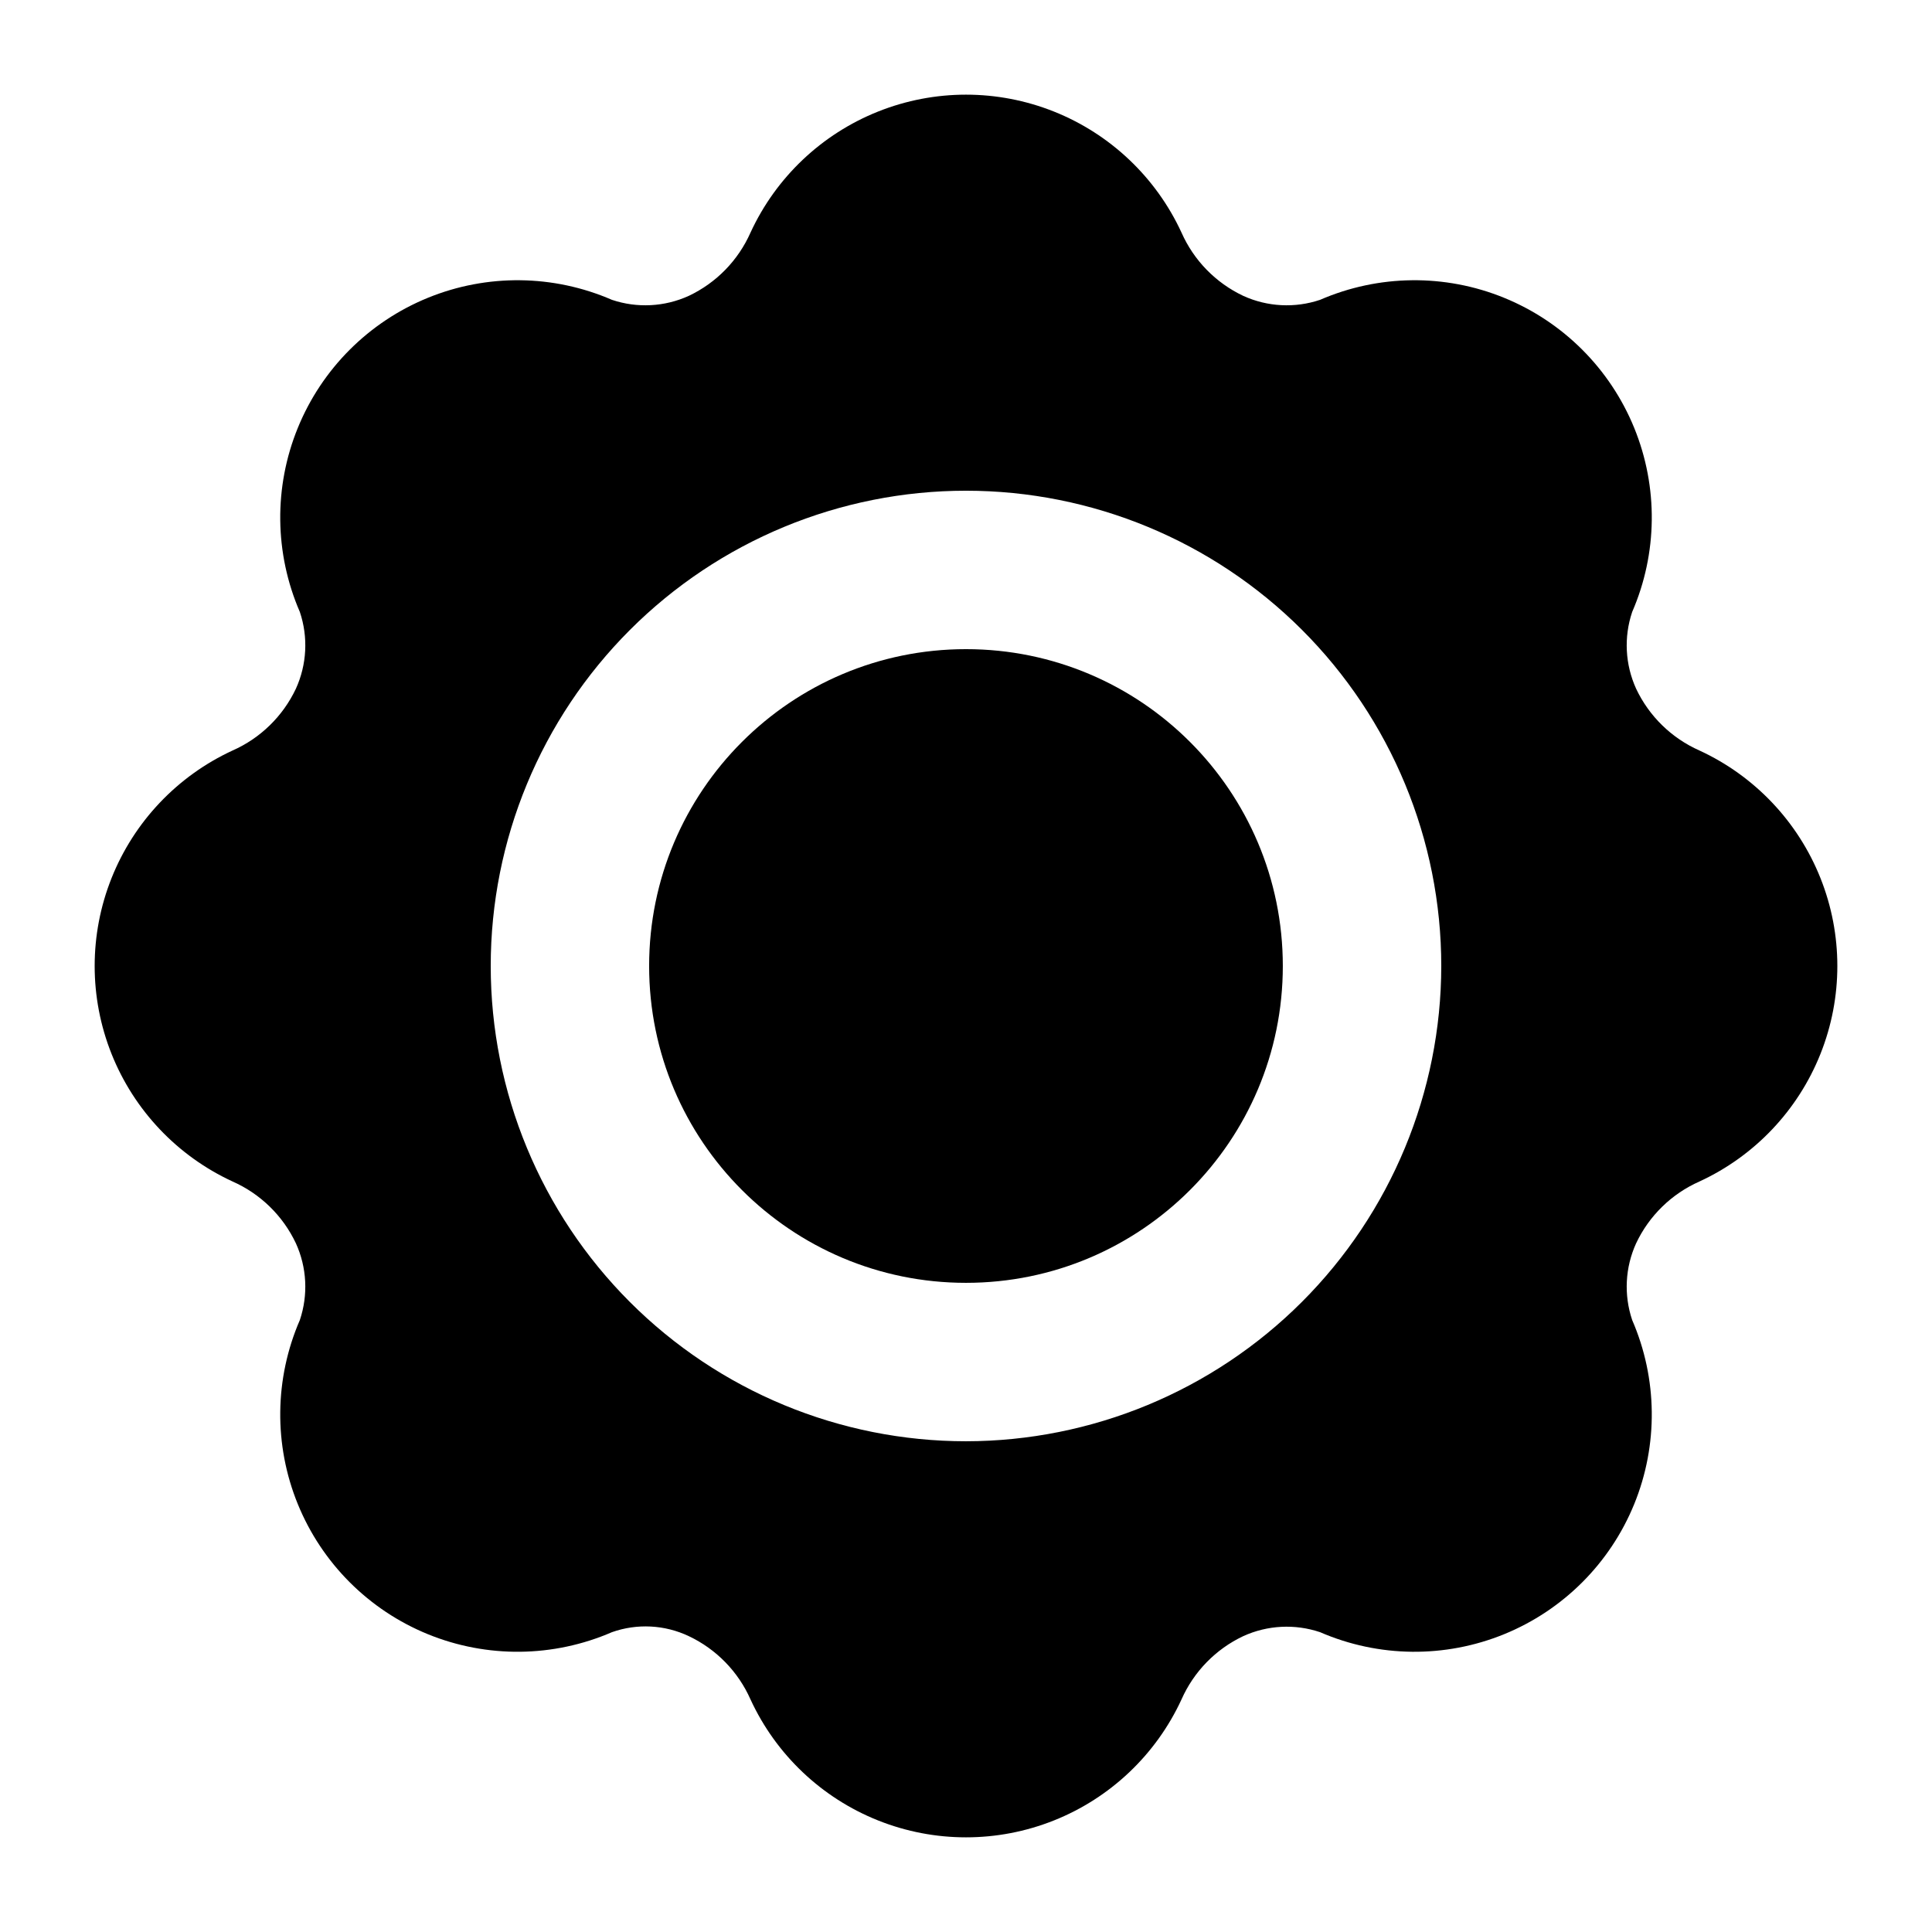 <?xml version="1.0" encoding="UTF-8"?>
<!-- Uploaded to: ICON Repo, www.svgrepo.com, Generator: ICON Repo Mixer Tools -->
<svg fill="#000000" width="800px" height="800px" version="1.1" viewBox="144 144 512 512" xmlns="http://www.w3.org/2000/svg">
 <g>
  <path d="m483.96 400c0 46.371-37.594 83.965-83.965 83.965-46.375 0-83.969-37.594-83.969-83.965 0-46.375 37.594-83.969 83.969-83.969 46.371 0 83.965 37.594 83.965 83.969"/>
  <path d="m594.39 342.9c-7.383-3.262-13.348-9.074-16.797-16.371-2.922-6.41-3.297-13.688-1.047-20.363 6.731-15.52 6.926-33.098 0.539-48.766-6.391-15.664-18.82-28.094-34.484-34.48-15.664-6.391-33.246-6.195-48.766 0.539-6.672 2.246-13.953 1.871-20.359-1.051-7.301-3.449-13.113-9.41-16.375-16.793-6.75-14.617-18.852-26.09-33.805-32.055-14.957-5.965-31.633-5.965-46.586 0-14.957 5.965-27.059 17.438-33.809 32.055-3.262 7.383-9.074 13.344-16.371 16.793-6.41 2.922-13.688 3.297-20.363 1.051-15.52-6.734-33.098-6.93-48.766-0.539-15.664 6.387-28.094 18.816-34.48 34.48-6.391 15.668-6.195 33.246 0.539 48.766 2.246 6.676 1.871 13.953-1.051 20.363-3.449 7.297-9.41 13.109-16.793 16.371-14.617 6.75-26.09 18.852-32.055 33.809-5.965 14.953-5.965 31.629 0 46.586 5.965 14.953 17.438 27.055 32.055 33.805 7.383 3.262 13.344 9.074 16.793 16.375 2.922 6.406 3.297 13.688 1.051 20.359-6.734 15.52-6.93 33.102-0.539 48.766 6.387 15.664 18.816 28.094 34.48 34.484 15.668 6.387 33.246 6.191 48.766-0.539 6.66-2.356 13.98-1.98 20.363 1.047 7.297 3.449 13.109 9.414 16.371 16.797 6.75 14.617 18.852 26.09 33.809 32.051 14.953 5.965 31.629 5.965 46.586 0 14.953-5.961 27.055-17.434 33.805-32.051 3.262-7.383 9.074-13.348 16.375-16.797 6.406-2.922 13.688-3.297 20.359-1.047 15.52 6.731 33.102 6.926 48.766 0.539 15.664-6.391 28.094-18.82 34.484-34.484 6.387-15.664 6.191-33.246-0.539-48.766-2.25-6.672-1.875-13.953 1.047-20.359 3.449-7.301 9.414-13.113 16.797-16.375 14.617-6.75 26.09-18.852 32.051-33.805 5.965-14.957 5.965-31.633 0-46.586-5.961-14.957-17.434-27.059-32.051-33.809zm-194.39 183.05c-33.406 0-65.441-13.27-89.062-36.891-23.621-23.617-36.891-55.656-36.891-89.059 0-33.406 13.27-65.441 36.891-89.062s55.656-36.891 89.062-36.891c33.402 0 65.441 13.27 89.059 36.891 23.621 23.621 36.891 55.656 36.891 89.062-0.035 33.391-13.316 65.406-36.93 89.02s-55.629 36.895-89.02 36.93z"/>
 </g>
</svg>